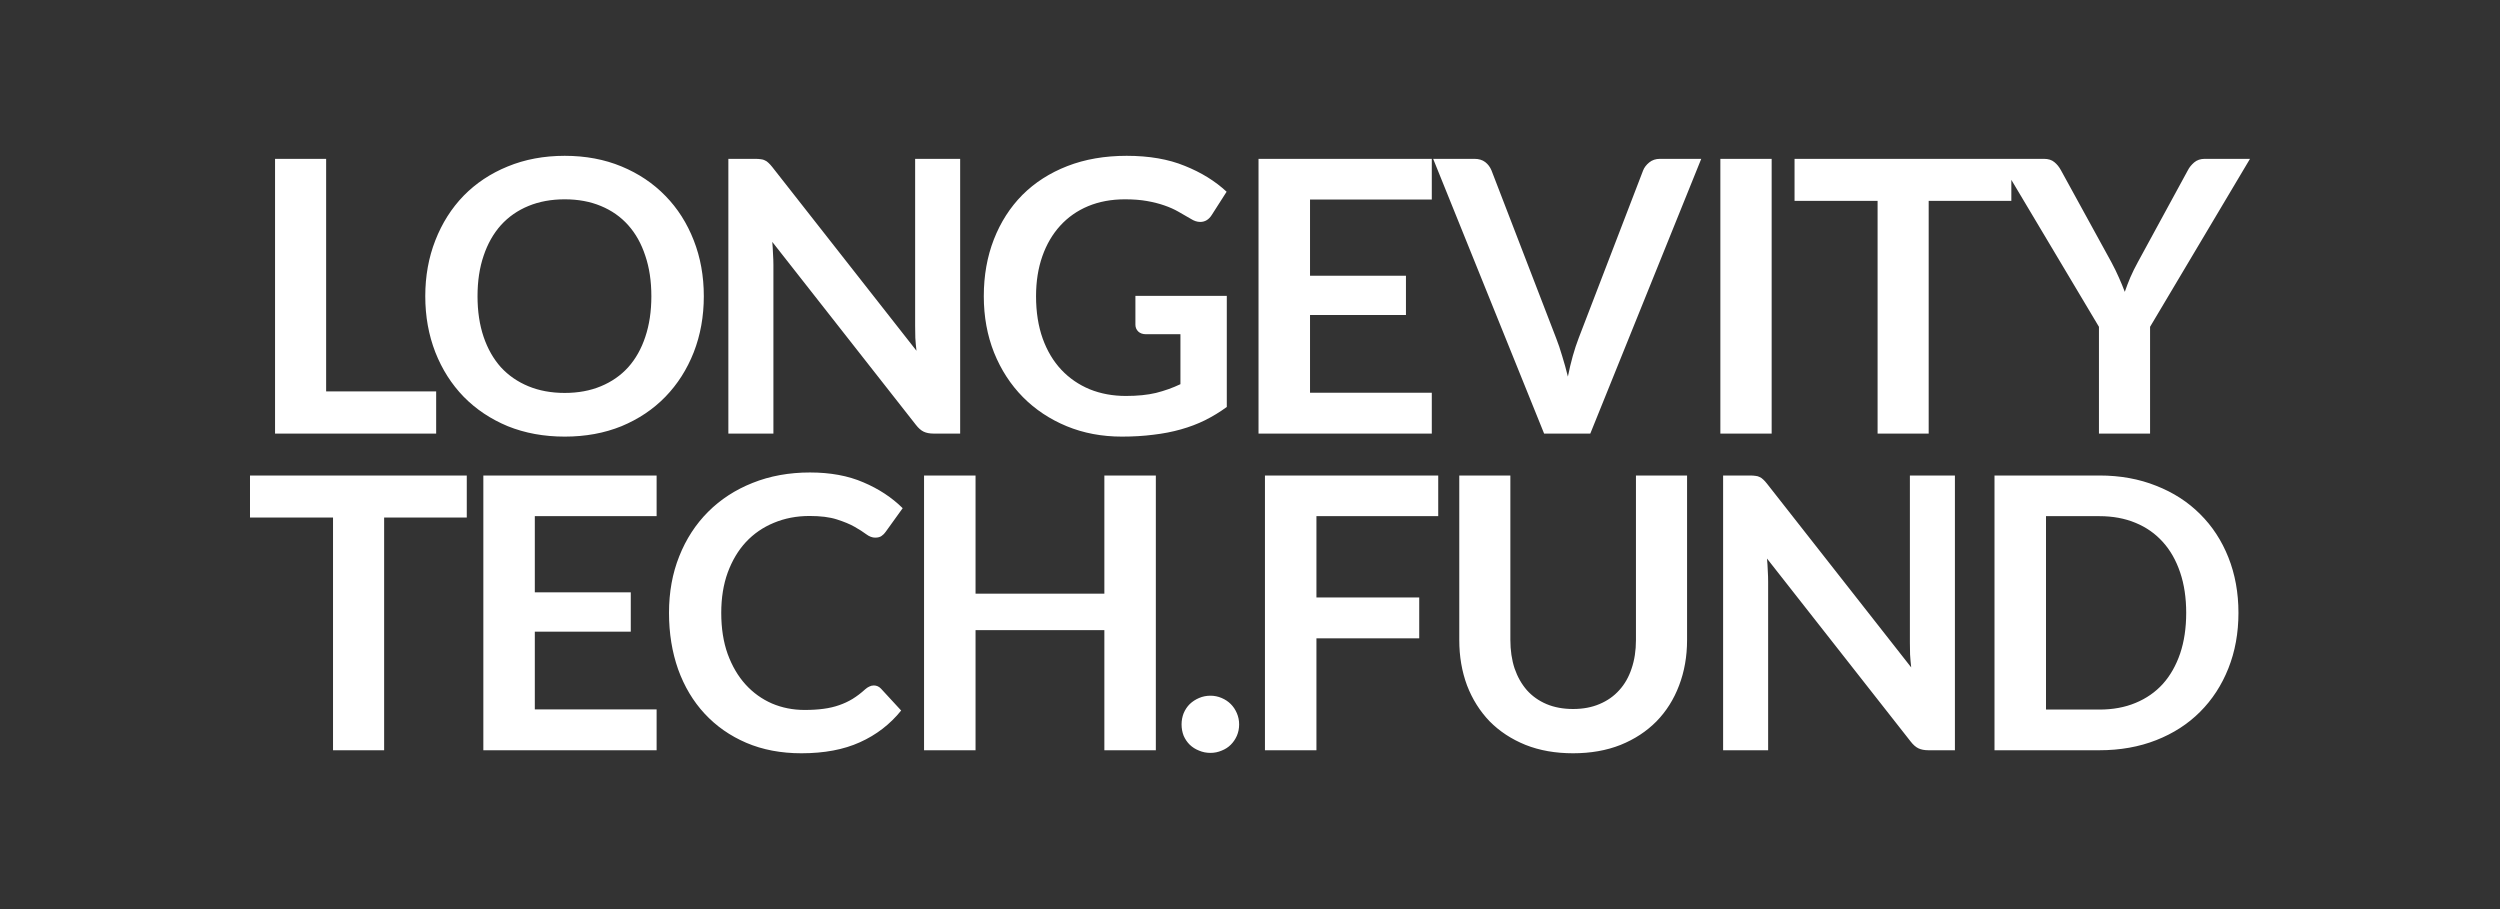 <svg width="110" height="40" viewBox="0 0 110 40" fill="none" xmlns="http://www.w3.org/2000/svg">
<rect x="0" y="0" width="110" height="40" fill="#333333" stroke="none"/>
<path d="M14.35 17.222H19.191V19.078H12.102V6.989H14.35V17.222ZM30.968 13.034C30.968 13.92 30.82 14.742 30.525 15.5C30.229 16.252 29.814 16.904 29.279 17.456C28.744 18.008 28.1 18.439 27.348 18.752C26.596 19.058 25.762 19.211 24.848 19.211C23.934 19.211 23.098 19.058 22.34 18.752C21.588 18.439 20.942 18.008 20.401 17.456C19.866 16.904 19.451 16.252 19.155 15.5C18.86 14.742 18.712 13.92 18.712 13.034C18.712 12.147 18.86 11.328 19.155 10.576C19.451 9.818 19.866 9.163 20.401 8.611C20.942 8.06 21.588 7.63 22.34 7.324C23.098 7.012 23.934 6.856 24.848 6.856C25.762 6.856 26.596 7.012 27.348 7.324C28.1 7.636 28.744 8.068 29.279 8.62C29.814 9.166 30.229 9.818 30.525 10.576C30.82 11.328 30.968 12.147 30.968 13.034ZM28.66 13.034C28.66 12.37 28.571 11.777 28.393 11.253C28.22 10.723 27.969 10.275 27.64 9.907C27.312 9.539 26.91 9.258 26.437 9.063C25.969 8.868 25.439 8.77 24.848 8.77C24.258 8.77 23.725 8.868 23.252 9.063C22.778 9.258 22.374 9.539 22.04 9.907C21.711 10.275 21.457 10.723 21.279 11.253C21.1 11.777 21.011 12.37 21.011 13.034C21.011 13.697 21.1 14.293 21.279 14.822C21.457 15.346 21.711 15.792 22.04 16.16C22.374 16.522 22.778 16.801 23.252 16.996C23.725 17.191 24.258 17.289 24.848 17.289C25.439 17.289 25.969 17.191 26.437 16.996C26.91 16.801 27.312 16.522 27.64 16.16C27.969 15.792 28.22 15.346 28.393 14.822C28.571 14.293 28.66 13.697 28.66 13.034ZM33.227 6.989C33.327 6.989 33.411 6.995 33.478 7.006C33.545 7.012 33.603 7.028 33.654 7.056C33.709 7.079 33.762 7.115 33.812 7.165C33.862 7.21 33.918 7.271 33.98 7.349L40.325 15.433C40.302 15.238 40.285 15.048 40.274 14.864C40.269 14.675 40.266 14.499 40.266 14.338V6.989H42.247V19.078H41.085C40.907 19.078 40.759 19.05 40.642 18.994C40.525 18.938 40.411 18.838 40.299 18.693L33.98 10.643C33.996 10.821 34.007 10.999 34.013 11.178C34.024 11.351 34.03 11.509 34.03 11.654V19.078H32.048V6.989H33.227ZM49.54 17.422C50.047 17.422 50.488 17.378 50.861 17.289C51.24 17.194 51.599 17.066 51.939 16.904V14.706H50.426C50.281 14.706 50.167 14.666 50.084 14.588C50 14.505 49.958 14.405 49.958 14.287V13.017H53.979V17.907C53.673 18.13 53.352 18.325 53.018 18.492C52.689 18.654 52.335 18.788 51.956 18.894C51.583 19 51.181 19.078 50.752 19.128C50.323 19.183 49.861 19.211 49.365 19.211C48.484 19.211 47.673 19.058 46.932 18.752C46.191 18.445 45.55 18.019 45.009 17.473C44.469 16.926 44.045 16.274 43.739 15.516C43.438 14.758 43.287 13.931 43.287 13.034C43.287 12.125 43.435 11.292 43.73 10.534C44.026 9.776 44.444 9.124 44.984 8.578C45.53 8.032 46.191 7.608 46.965 7.307C47.74 7.006 48.609 6.856 49.574 6.856C50.56 6.856 51.413 7.003 52.132 7.299C52.856 7.589 53.469 7.968 53.971 8.436L53.319 9.456C53.191 9.662 53.02 9.765 52.809 9.765C52.675 9.765 52.538 9.72 52.399 9.631C52.221 9.525 52.037 9.419 51.847 9.313C51.663 9.208 51.457 9.116 51.229 9.038C51.006 8.96 50.752 8.895 50.468 8.845C50.189 8.795 49.866 8.77 49.498 8.77C48.902 8.77 48.361 8.87 47.877 9.071C47.397 9.272 46.988 9.559 46.648 9.932C46.308 10.306 46.046 10.754 45.862 11.278C45.678 11.802 45.586 12.387 45.586 13.034C45.586 13.73 45.684 14.352 45.879 14.898C46.074 15.438 46.347 15.895 46.698 16.269C47.049 16.642 47.467 16.929 47.952 17.13C48.437 17.325 48.966 17.422 49.54 17.422ZM62.999 6.989V8.778H57.641V12.131H61.862V13.861H57.641V17.28H62.999V19.078H55.375V6.989H62.999ZM63.059 6.989H64.873C65.068 6.989 65.227 7.037 65.35 7.132C65.472 7.226 65.564 7.349 65.626 7.499L68.468 14.873C68.563 15.112 68.652 15.377 68.736 15.667C68.825 15.951 68.909 16.252 68.987 16.57C69.115 15.929 69.274 15.363 69.463 14.873L72.297 7.499C72.347 7.371 72.436 7.254 72.565 7.148C72.693 7.042 72.852 6.989 73.041 6.989H74.855L69.973 19.078H67.941L63.059 6.989ZM77.953 19.078H75.696V6.989H77.953V19.078ZM88.499 6.989V8.837H84.862V19.078H82.614V8.837H78.96V6.989H88.499ZM94.603 14.38V19.078H92.354V14.38L87.948 6.989H89.93C90.125 6.989 90.278 7.037 90.39 7.132C90.507 7.226 90.604 7.346 90.682 7.491L92.897 11.529C93.026 11.768 93.137 11.997 93.232 12.214C93.327 12.426 93.413 12.635 93.491 12.841C93.564 12.63 93.644 12.418 93.734 12.206C93.828 11.989 93.94 11.763 94.068 11.529L96.266 7.491C96.328 7.368 96.42 7.254 96.542 7.148C96.665 7.042 96.821 6.989 97.01 6.989H99L94.603 14.38Z" fill="white"/>
<path d="M20.538 20.922V22.77H16.902V33.011H14.653V22.77H11V20.922H20.538ZM28.891 20.922V22.711H23.532V26.064H27.754V27.794H23.532V31.213H28.891V33.011H21.267V20.922H28.891ZM38.448 30.16C38.57 30.16 38.676 30.207 38.765 30.302L39.651 31.263C39.161 31.871 38.556 32.336 37.837 32.659C37.124 32.983 36.266 33.144 35.263 33.144C34.365 33.144 33.557 32.991 32.838 32.684C32.125 32.378 31.515 31.952 31.007 31.405C30.5 30.859 30.11 30.207 29.837 29.449C29.57 28.691 29.436 27.864 29.436 26.966C29.436 26.058 29.586 25.228 29.887 24.475C30.188 23.717 30.612 23.065 31.158 22.519C31.704 21.973 32.356 21.549 33.114 21.248C33.878 20.942 34.719 20.789 35.639 20.789C36.536 20.789 37.319 20.933 37.988 21.223C38.662 21.508 39.239 21.887 39.718 22.36L38.966 23.405C38.921 23.472 38.863 23.531 38.79 23.581C38.724 23.631 38.629 23.656 38.506 23.656C38.378 23.656 38.247 23.606 38.113 23.506C37.979 23.405 37.809 23.297 37.603 23.18C37.397 23.062 37.135 22.954 36.817 22.853C36.505 22.753 36.107 22.703 35.622 22.703C35.053 22.703 34.53 22.803 34.05 23.004C33.577 23.199 33.167 23.48 32.822 23.848C32.481 24.216 32.214 24.665 32.019 25.194C31.829 25.718 31.735 26.309 31.735 26.966C31.735 27.646 31.829 28.251 32.019 28.78C32.214 29.31 32.476 29.756 32.805 30.118C33.134 30.48 33.521 30.759 33.967 30.954C34.413 31.143 34.892 31.238 35.405 31.238C35.711 31.238 35.987 31.221 36.232 31.188C36.483 31.155 36.712 31.102 36.918 31.029C37.13 30.957 37.327 30.865 37.511 30.753C37.701 30.636 37.888 30.494 38.071 30.327C38.127 30.277 38.186 30.238 38.247 30.21C38.308 30.177 38.375 30.16 38.448 30.16ZM50.857 33.011H48.592V27.727H42.924V33.011H40.658V20.922H42.924V26.122H48.592V20.922H50.857V33.011ZM51.989 31.873C51.989 31.701 52.02 31.536 52.081 31.38C52.148 31.224 52.237 31.09 52.349 30.979C52.466 30.868 52.602 30.778 52.758 30.712C52.914 30.645 53.081 30.611 53.26 30.611C53.432 30.611 53.597 30.645 53.753 30.712C53.909 30.778 54.043 30.868 54.154 30.979C54.266 31.09 54.355 31.224 54.422 31.38C54.489 31.536 54.522 31.701 54.522 31.873C54.522 32.052 54.489 32.219 54.422 32.375C54.355 32.526 54.266 32.657 54.154 32.768C54.043 32.88 53.909 32.966 53.753 33.027C53.597 33.094 53.432 33.127 53.26 33.127C53.081 33.127 52.914 33.094 52.758 33.027C52.602 32.966 52.466 32.88 52.349 32.768C52.237 32.657 52.148 32.526 52.081 32.375C52.02 32.219 51.989 32.052 51.989 31.873ZM63.282 20.922V22.711H57.923V26.289H62.446V28.087H57.923V33.011H55.658V20.922H63.282ZM69.215 31.196C69.65 31.196 70.037 31.124 70.377 30.979C70.723 30.834 71.012 30.631 71.246 30.369C71.486 30.107 71.667 29.789 71.79 29.416C71.918 29.042 71.982 28.624 71.982 28.162V20.922H74.231V28.162C74.231 28.881 74.114 29.547 73.88 30.16C73.651 30.767 73.32 31.294 72.885 31.74C72.45 32.18 71.924 32.526 71.305 32.776C70.686 33.022 69.99 33.144 69.215 33.144C68.44 33.144 67.744 33.022 67.125 32.776C66.507 32.526 65.98 32.18 65.545 31.74C65.116 31.294 64.784 30.767 64.55 30.16C64.322 29.547 64.208 28.881 64.208 28.162V20.922H66.456V28.154C66.456 28.616 66.518 29.034 66.64 29.407C66.769 29.781 66.95 30.101 67.184 30.369C67.418 30.631 67.705 30.834 68.045 30.979C68.39 31.124 68.78 31.196 69.215 31.196ZM76.996 20.922C77.096 20.922 77.18 20.928 77.247 20.939C77.314 20.945 77.372 20.961 77.422 20.989C77.478 21.012 77.531 21.048 77.581 21.098C77.631 21.142 77.687 21.204 77.748 21.282L84.093 29.366C84.071 29.171 84.054 28.981 84.043 28.797C84.038 28.608 84.035 28.432 84.035 28.27V20.922H86.016V33.011H84.854C84.676 33.011 84.528 32.983 84.411 32.927C84.294 32.871 84.18 32.771 84.068 32.626L77.748 24.576C77.765 24.754 77.776 24.932 77.782 25.11C77.793 25.283 77.798 25.442 77.798 25.587V33.011H75.817V20.922H76.996ZM98.492 26.966C98.492 27.852 98.344 28.666 98.049 29.407C97.754 30.149 97.339 30.787 96.803 31.322C96.269 31.857 95.625 32.272 94.872 32.567C94.12 32.863 93.287 33.011 92.373 33.011H87.758V20.922H92.373C93.287 20.922 94.12 21.073 94.872 21.374C95.625 21.669 96.269 22.084 96.803 22.619C97.339 23.149 97.754 23.784 98.049 24.525C98.344 25.267 98.492 26.08 98.492 26.966ZM96.193 26.966C96.193 26.303 96.104 25.71 95.926 25.186C95.747 24.656 95.494 24.21 95.165 23.848C94.836 23.48 94.435 23.199 93.961 23.004C93.493 22.809 92.964 22.711 92.373 22.711H90.024V31.221H92.373C92.964 31.221 93.493 31.124 93.961 30.929C94.435 30.734 94.836 30.455 95.165 30.093C95.494 29.725 95.747 29.279 95.926 28.755C96.104 28.226 96.193 27.63 96.193 26.966Z" fill="white"/>
</svg>
